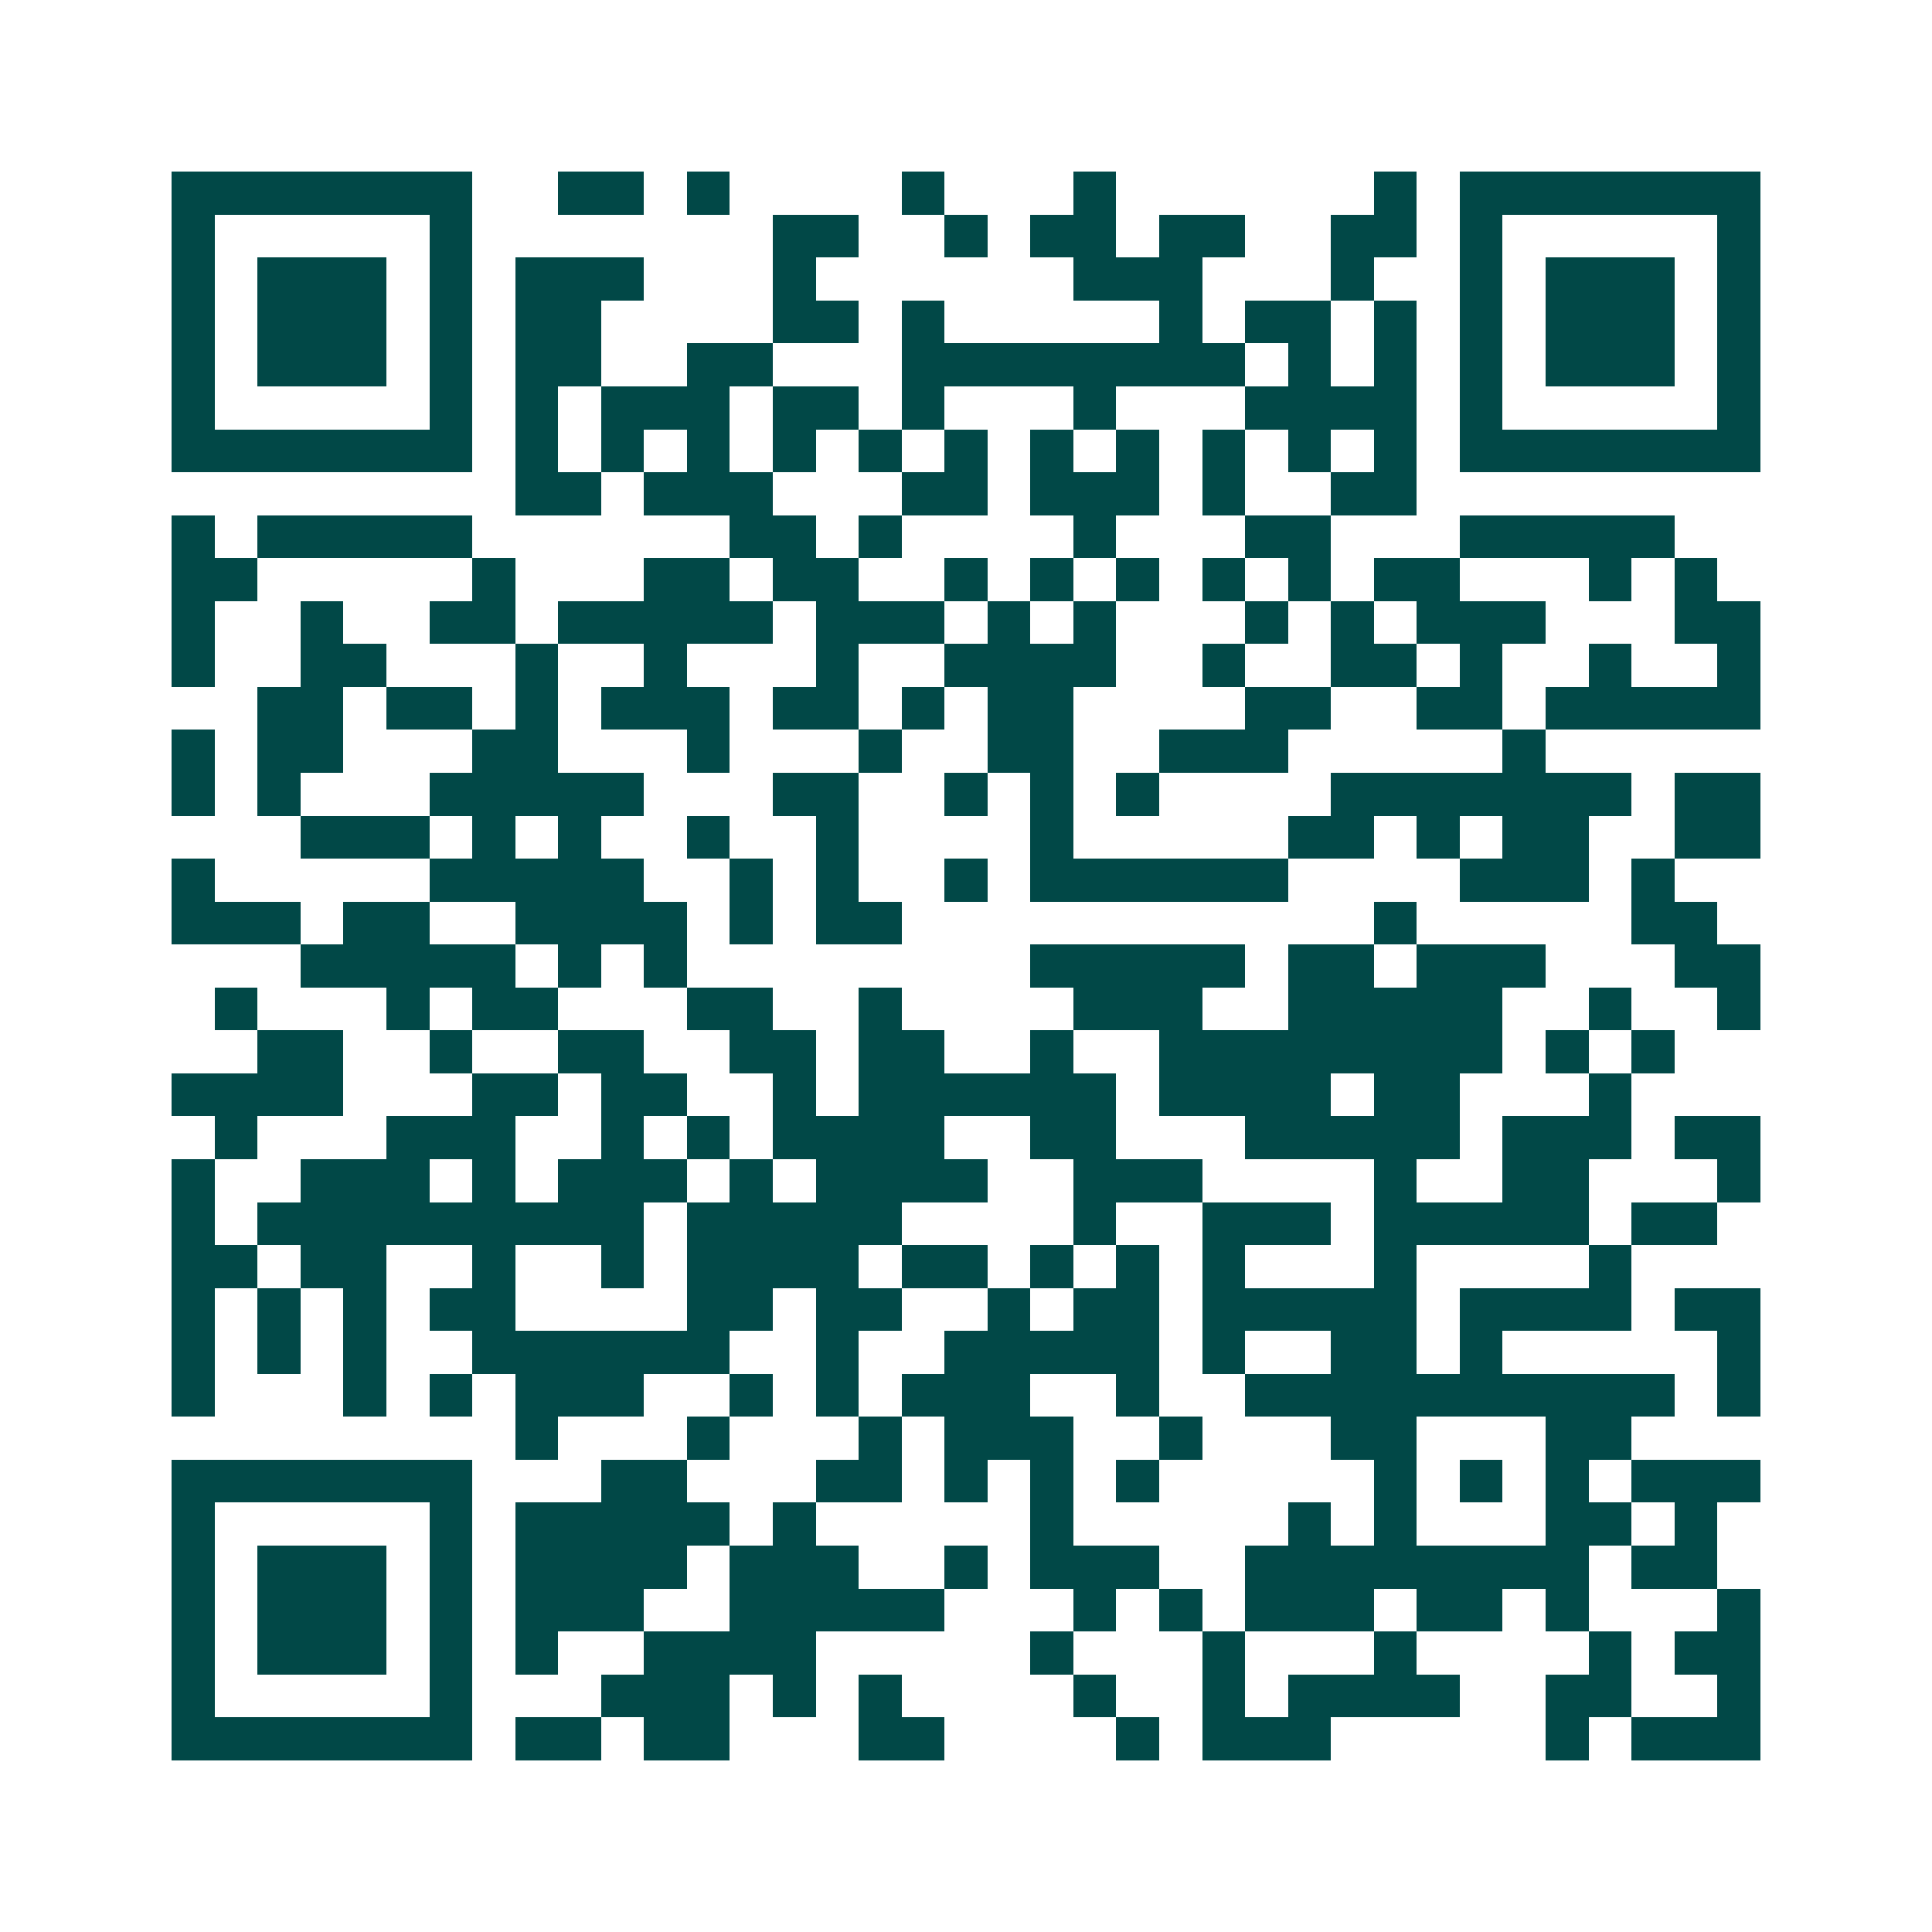 <svg xmlns="http://www.w3.org/2000/svg" width="200" height="200" viewBox="0 0 45 45" shape-rendering="crispEdges"><path fill="#ffffff" d="M0 0h45v45H0z"/><path stroke="#014847" d="M4 4.5h7m2 0h2m1 0h1m4 0h1m3 0h1m6 0h1m1 0h7M4 5.5h1m5 0h1m7 0h2m2 0h1m1 0h2m1 0h2m2 0h2m1 0h1m5 0h1M4 6.5h1m1 0h3m1 0h1m1 0h3m3 0h1m6 0h3m3 0h1m2 0h1m1 0h3m1 0h1M4 7.5h1m1 0h3m1 0h1m1 0h2m4 0h2m1 0h1m5 0h1m1 0h2m1 0h1m1 0h1m1 0h3m1 0h1M4 8.5h1m1 0h3m1 0h1m1 0h2m2 0h2m3 0h8m1 0h1m1 0h1m1 0h1m1 0h3m1 0h1M4 9.5h1m5 0h1m1 0h1m1 0h3m1 0h2m1 0h1m3 0h1m3 0h4m1 0h1m5 0h1M4 10.5h7m1 0h1m1 0h1m1 0h1m1 0h1m1 0h1m1 0h1m1 0h1m1 0h1m1 0h1m1 0h1m1 0h1m1 0h7M12 11.5h2m1 0h3m3 0h2m1 0h3m1 0h1m2 0h2M4 12.5h1m1 0h5m6 0h2m1 0h1m4 0h1m3 0h2m3 0h5M4 13.5h2m5 0h1m3 0h2m1 0h2m2 0h1m1 0h1m1 0h1m1 0h1m1 0h1m1 0h2m3 0h1m1 0h1M4 14.5h1m2 0h1m2 0h2m1 0h5m1 0h3m1 0h1m1 0h1m3 0h1m1 0h1m1 0h3m3 0h2M4 15.5h1m2 0h2m3 0h1m2 0h1m3 0h1m2 0h4m2 0h1m2 0h2m1 0h1m2 0h1m2 0h1M6 16.5h2m1 0h2m1 0h1m1 0h3m1 0h2m1 0h1m1 0h2m4 0h2m2 0h2m1 0h5M4 17.5h1m1 0h2m3 0h2m3 0h1m3 0h1m2 0h2m2 0h3m5 0h1M4 18.5h1m1 0h1m3 0h5m3 0h2m2 0h1m1 0h1m1 0h1m4 0h7m1 0h2M7 19.5h3m1 0h1m1 0h1m2 0h1m2 0h1m4 0h1m5 0h2m1 0h1m1 0h2m2 0h2M4 20.5h1m5 0h5m2 0h1m1 0h1m2 0h1m1 0h6m4 0h3m1 0h1M4 21.5h3m1 0h2m2 0h4m1 0h1m1 0h2m11 0h1m5 0h2M7 22.5h5m1 0h1m1 0h1m8 0h5m1 0h2m1 0h3m3 0h2M5 23.5h1m3 0h1m1 0h2m3 0h2m2 0h1m4 0h3m2 0h5m2 0h1m2 0h1M6 24.5h2m2 0h1m2 0h2m2 0h2m1 0h2m2 0h1m2 0h8m1 0h1m1 0h1M4 25.5h4m3 0h2m1 0h2m2 0h1m1 0h6m1 0h4m1 0h2m3 0h1M5 26.5h1m3 0h3m2 0h1m1 0h1m1 0h4m2 0h2m3 0h5m1 0h3m1 0h2M4 27.5h1m2 0h3m1 0h1m1 0h3m1 0h1m1 0h4m2 0h3m4 0h1m2 0h2m3 0h1M4 28.5h1m1 0h9m1 0h5m4 0h1m2 0h3m1 0h5m1 0h2M4 29.5h2m1 0h2m2 0h1m2 0h1m1 0h4m1 0h2m1 0h1m1 0h1m1 0h1m3 0h1m4 0h1M4 30.5h1m1 0h1m1 0h1m1 0h2m4 0h2m1 0h2m2 0h1m1 0h2m1 0h5m1 0h4m1 0h2M4 31.5h1m1 0h1m1 0h1m2 0h6m2 0h1m2 0h5m1 0h1m2 0h2m1 0h1m5 0h1M4 32.5h1m3 0h1m1 0h1m1 0h3m2 0h1m1 0h1m1 0h3m2 0h1m2 0h10m1 0h1M12 33.5h1m3 0h1m3 0h1m1 0h3m2 0h1m3 0h2m3 0h2M4 34.5h7m3 0h2m3 0h2m1 0h1m1 0h1m1 0h1m5 0h1m1 0h1m1 0h1m1 0h3M4 35.5h1m5 0h1m1 0h5m1 0h1m5 0h1m5 0h1m1 0h1m3 0h2m1 0h1M4 36.5h1m1 0h3m1 0h1m1 0h4m1 0h3m2 0h1m1 0h3m2 0h8m1 0h2M4 37.5h1m1 0h3m1 0h1m1 0h3m2 0h5m3 0h1m1 0h1m1 0h3m1 0h2m1 0h1m3 0h1M4 38.5h1m1 0h3m1 0h1m1 0h1m2 0h4m5 0h1m3 0h1m3 0h1m4 0h1m1 0h2M4 39.5h1m5 0h1m3 0h3m1 0h1m1 0h1m4 0h1m2 0h1m1 0h4m2 0h2m2 0h1M4 40.5h7m1 0h2m1 0h2m3 0h2m4 0h1m1 0h3m5 0h1m1 0h3"/></svg>
